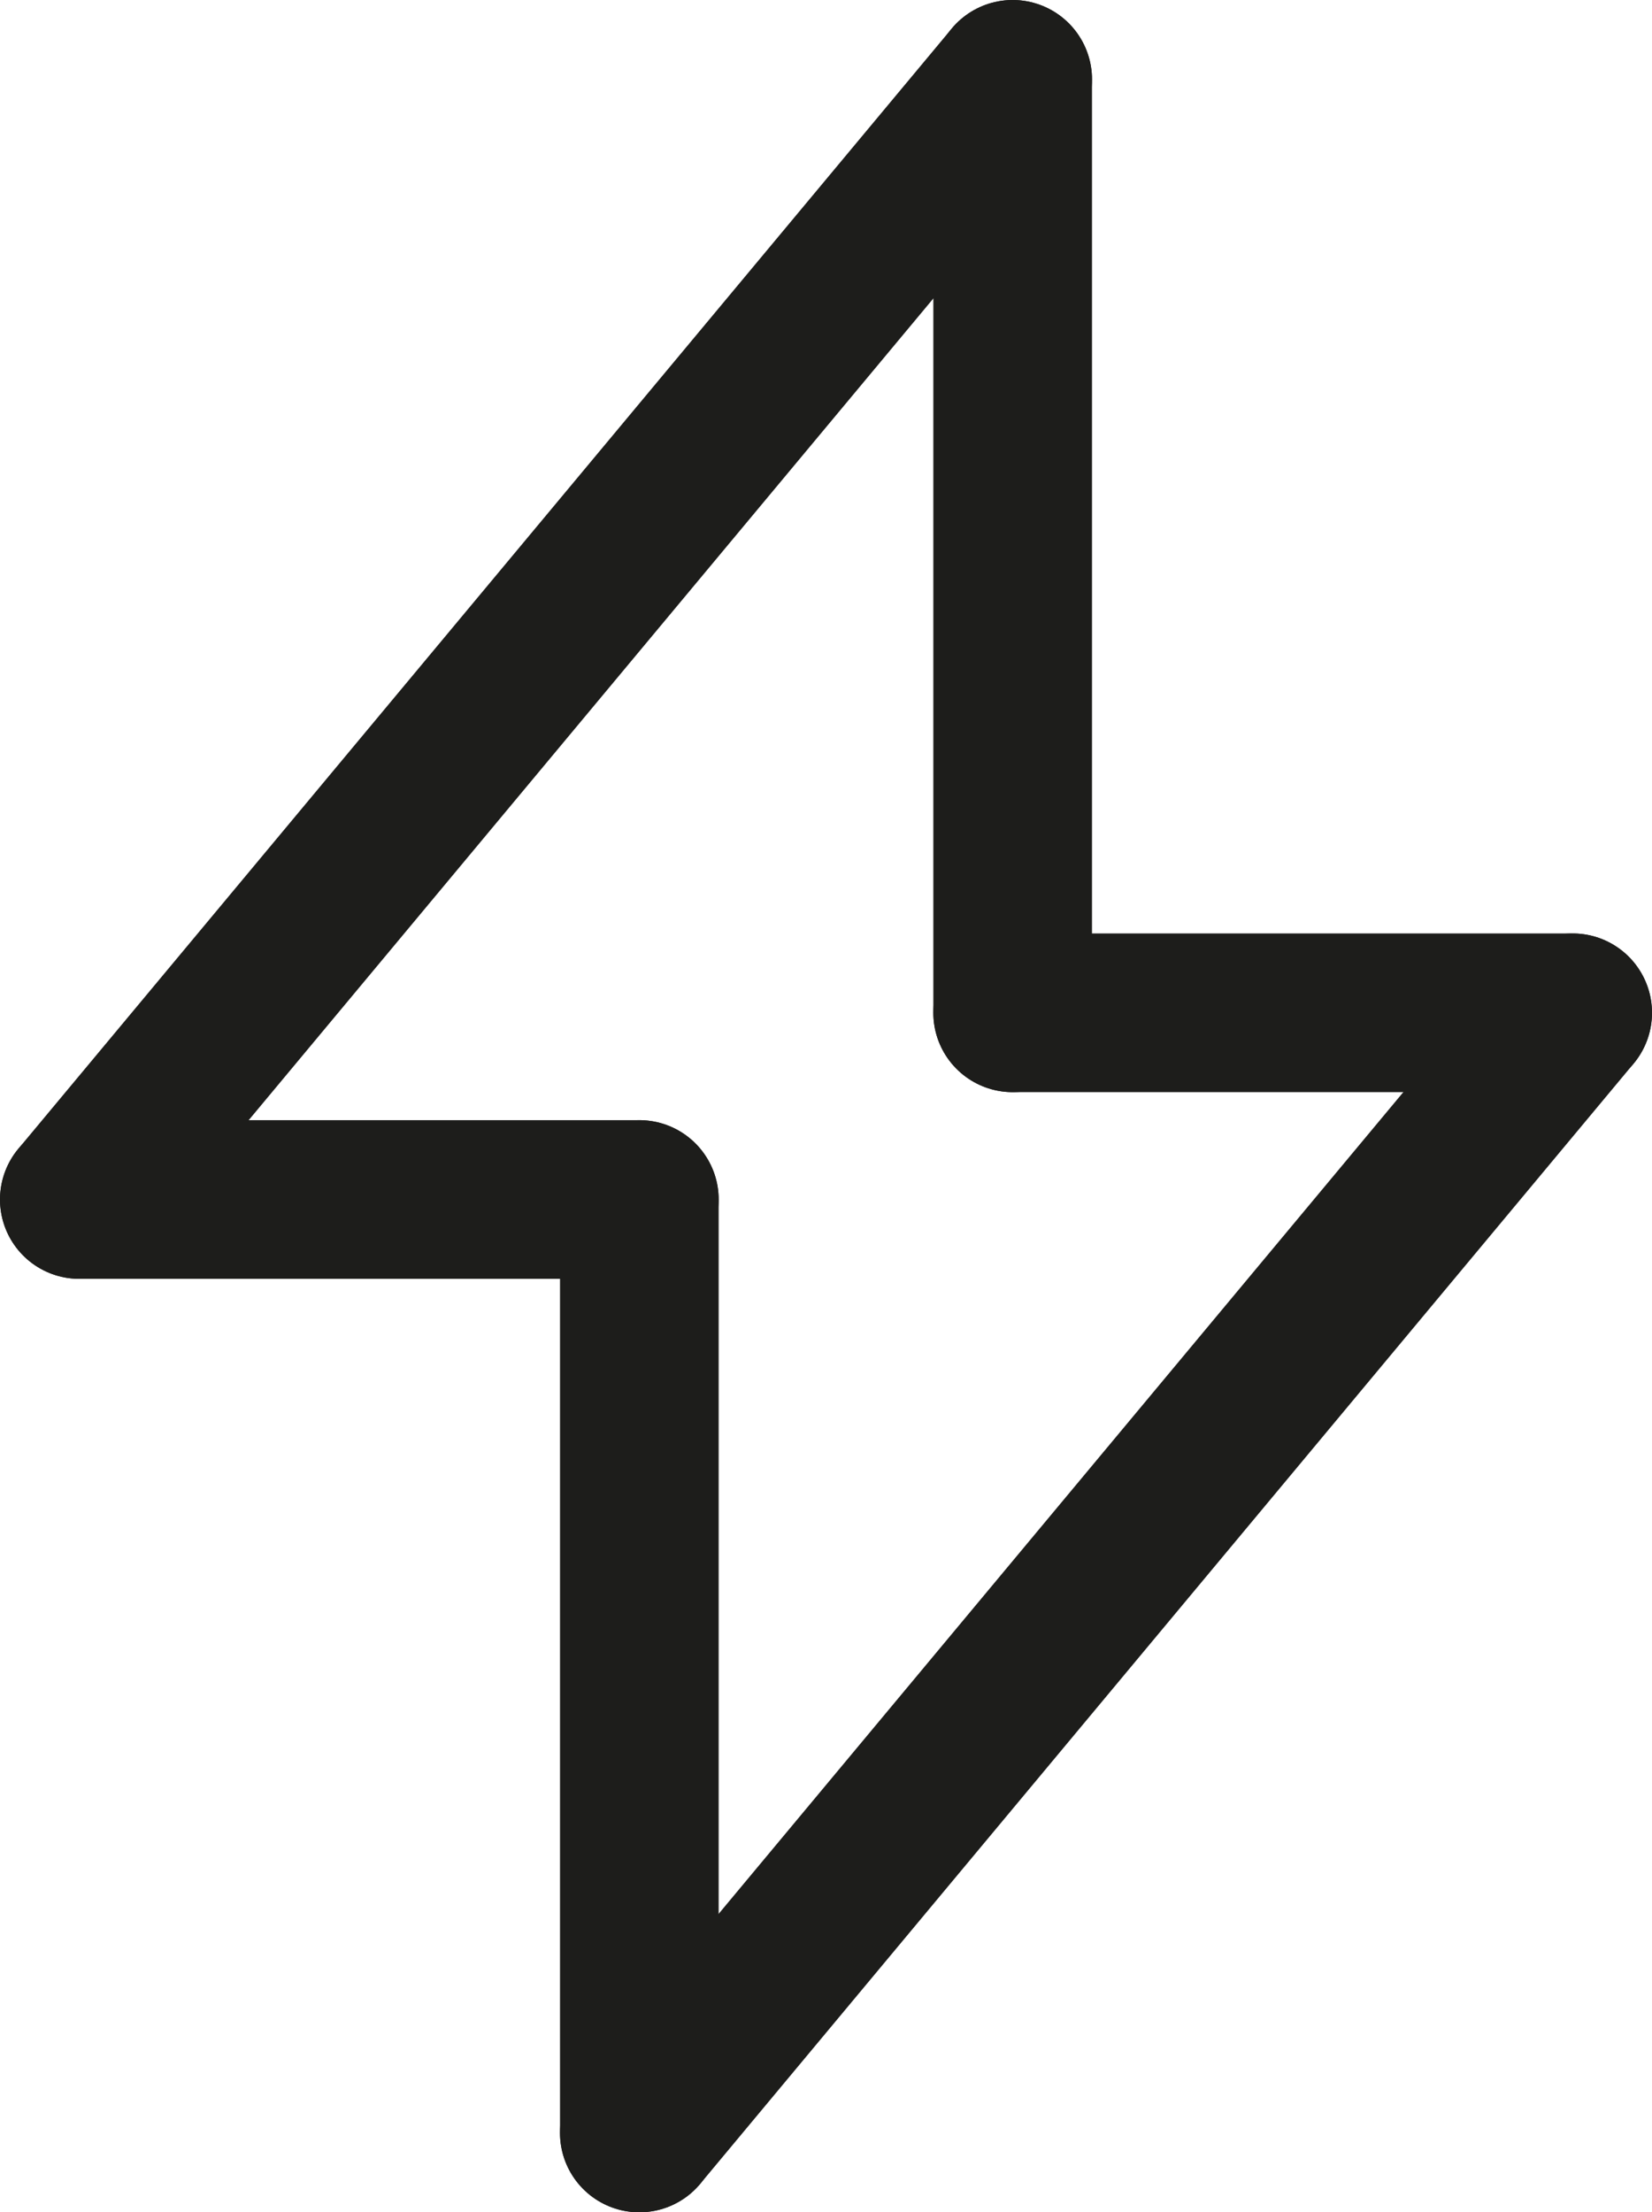 <svg viewBox="0 0 88.5 118.5" xmlns="http://www.w3.org/2000/svg" data-name="Layer 2" id="Layer_2">
  <defs>
    <style>
      .cls-1 {
        fill: none;
        stroke: #1d1d1b;
        stroke-linecap: round;
        stroke-linejoin: round;
        stroke-width: 8.5px;
      }
    </style>
  </defs>
  <g data-name="—ÎÓÈ_1" id="_ÎÓÈ_1">
    <g>
      <line y2="4.25" x2="54.25" y1="64.25" x1="4.25" class="cls-1"></line>
      <line y2="4.25" x2="54.25" y1="54.25" x1="54.25" class="cls-1"></line>
      <line y2="64.25" x2="34.25" y1="64.25" x1="4.25" class="cls-1"></line>
      <line y2="64.25" x2="34.25" y1="114.25" x1="34.25" class="cls-1"></line>
      <line y2="114.25" x2="34.25" y1="54.25" x1="84.25" class="cls-1"></line>
      <line y2="54.25" x2="84.25" y1="54.25" x1="54.25" class="cls-1"></line>
    </g>
  </g>
</svg>